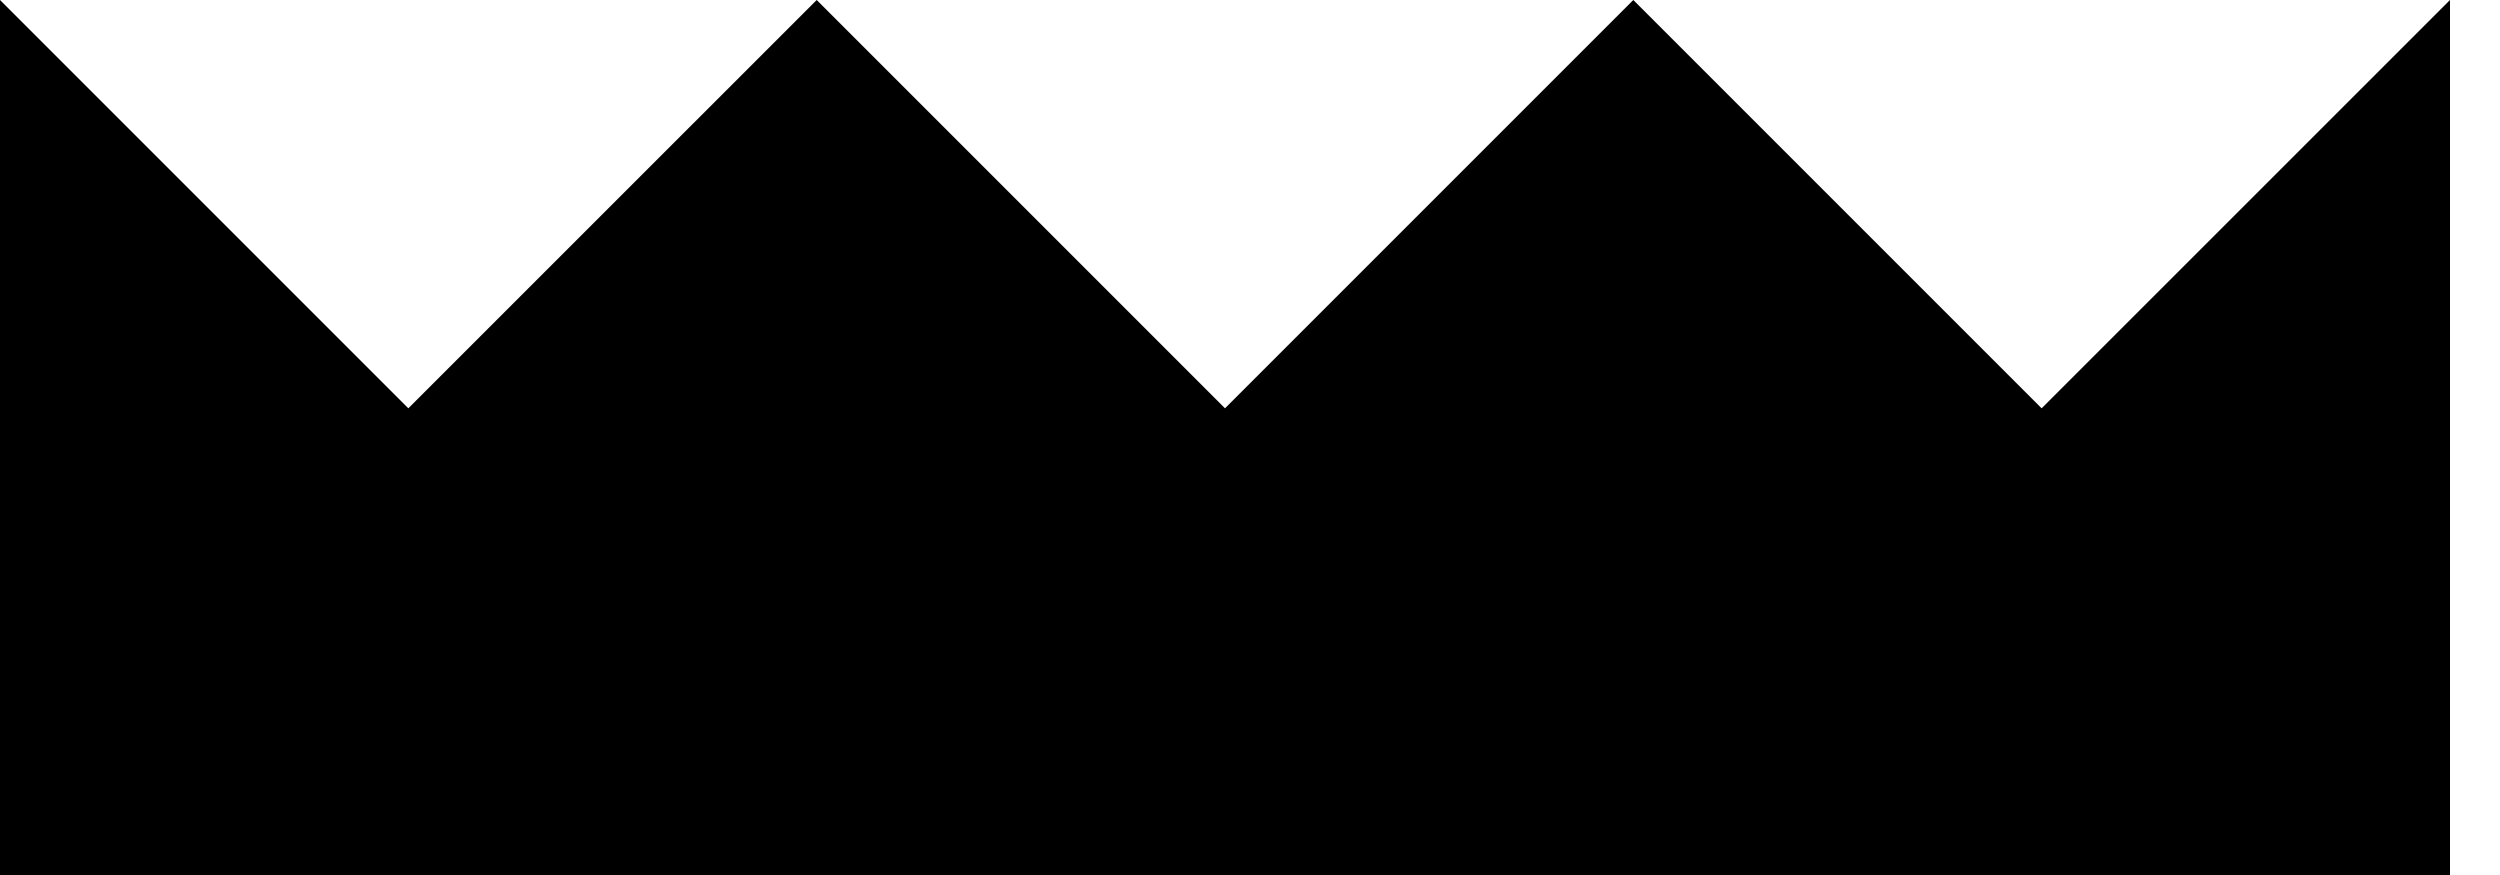 <svg width="40" height="14" viewBox="0 0 40 14" fill="none" xmlns="http://www.w3.org/2000/svg">
<path d="M32.666 6.533L26.133 0L19.6 6.533L13.067 0L6.533 6.533L0 0V14H39.2V0L32.666 6.533Z" fill="black"/>
</svg>
